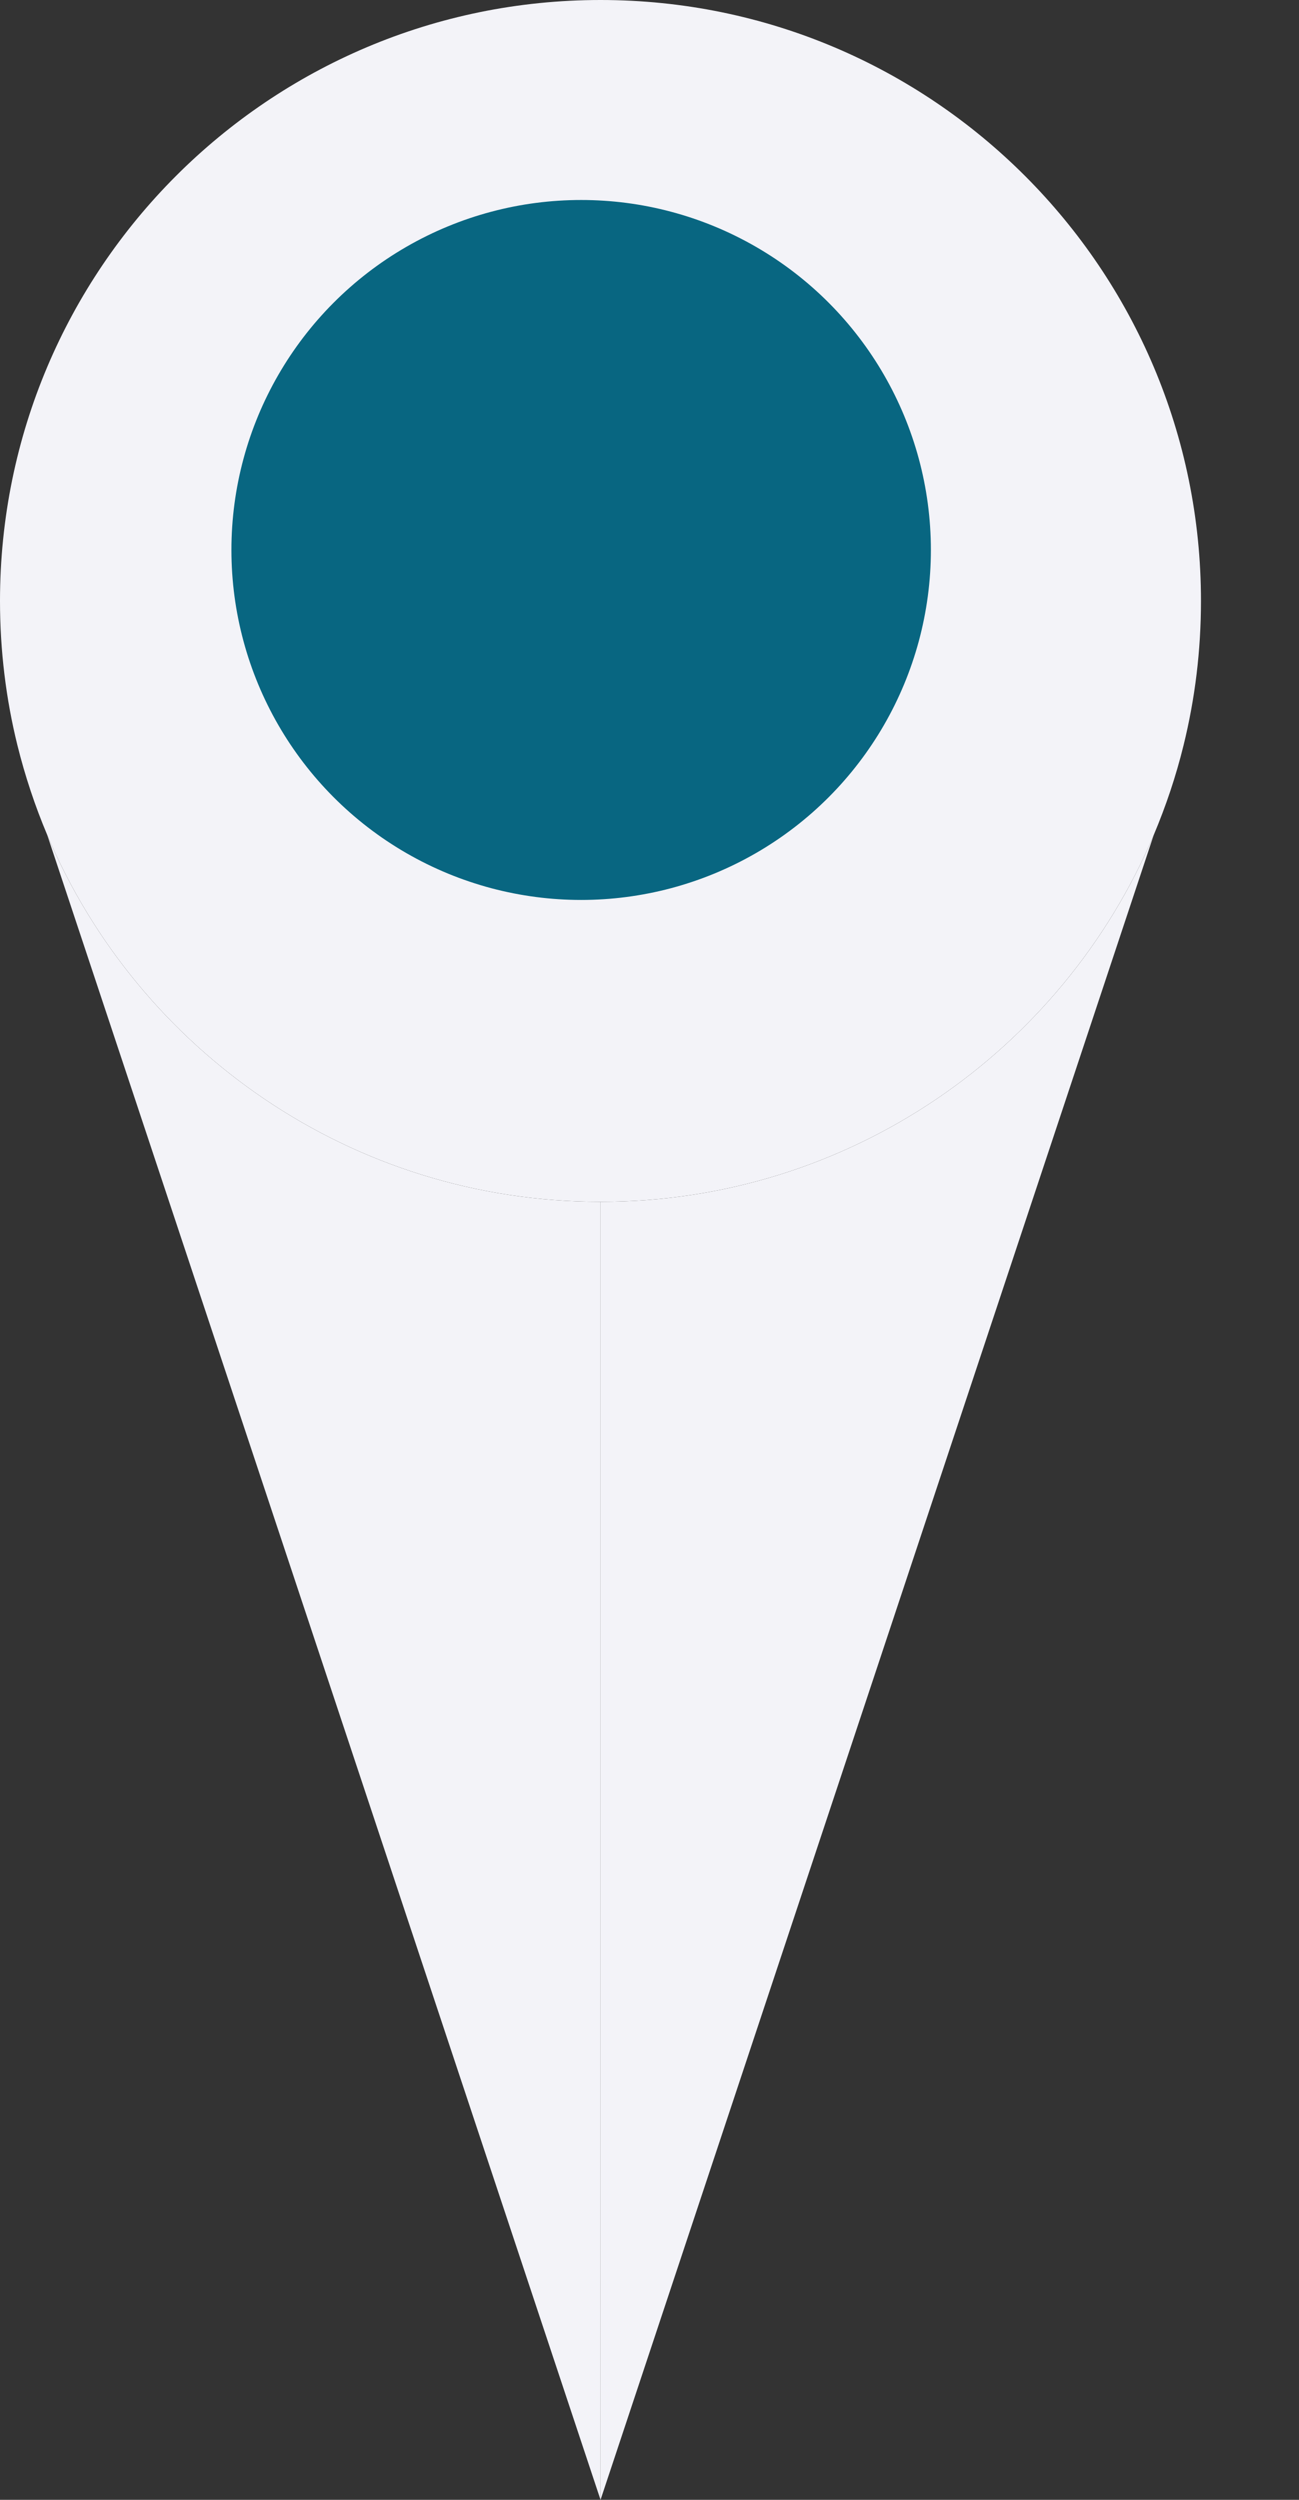 <?xml version="1.0" encoding="UTF-8"?> <svg xmlns="http://www.w3.org/2000/svg" width="13" height="25" viewBox="0 0 13 25" fill="none"><rect x="0" y="0" width="13" height="25" fill="#333333" stroke="none"/> <path d="M12.019 6.01C12.019 6.507 11.959 6.99 11.845 7.452C11.769 7.762 11.668 8.062 11.546 8.351C10.633 10.507 8.498 12.019 6.01 12.019C3.521 12.019 1.386 10.507 0.473 8.351C0.351 8.062 0.251 7.762 0.174 7.452C0.06 6.99 0 6.507 0 6.01C0 2.691 2.691 0 6.01 0C9.329 0 12.019 2.691 12.019 6.01Z" fill="#F3F3F8"></path> <path d="M6.01 12.019V25L11.546 8.351C10.633 10.507 8.498 12.019 6.01 12.019Z" fill="#F3F3F8"></path> <path d="M6.01 25V12.019C3.521 12.019 1.386 10.507 0.473 8.351L6.01 25Z" fill="#F3F3F8"></path> <circle cx="5.816" cy="5.5" r="3.5" fill="#086681"></circle> </svg> 